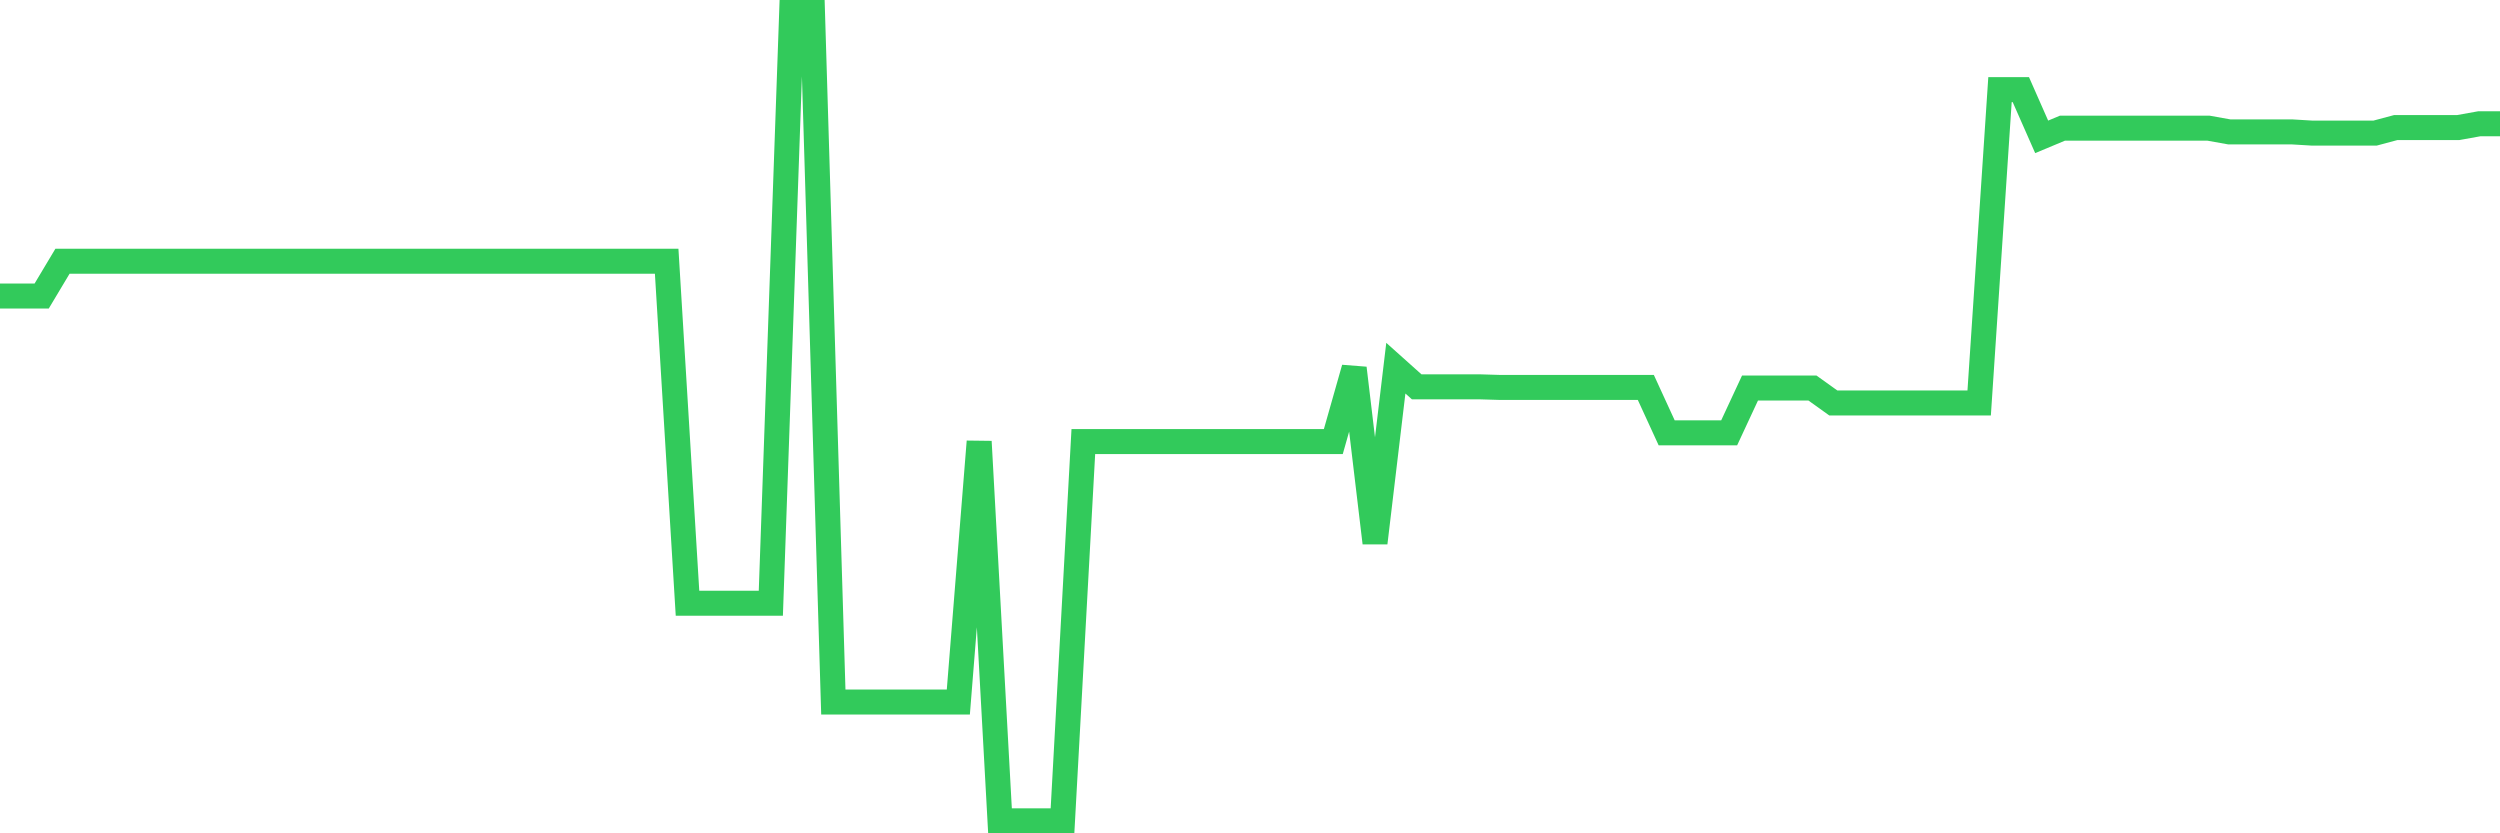 <svg
  xmlns="http://www.w3.org/2000/svg"
  xmlns:xlink="http://www.w3.org/1999/xlink"
  width="120"
  height="40"
  viewBox="0 0 120 40"
  preserveAspectRatio="none"
>
  <polyline
    points="0,14.21 1,14.21 2,14.21 3,12.538 4,12.538 5,12.538 6,12.538 7,12.538 8,12.538 9,12.538 10,12.538 11,12.538 12,12.538 13,12.538 14,12.538 15,12.538 16,12.538 17,12.538 18,12.538 19,12.538 20,12.538 21,12.538 22,12.538 23,12.538 24,12.538 25,12.538 26,12.538 27,12.538 28,12.538 29,12.538 30,12.538 31,12.538 32,12.538 33,28.954 34,28.954 35,28.954 36,28.954 37,28.954 38,0.6 39,0.6 40,33.699 41,33.699 42,33.699 43,33.699 44,33.699 45,33.699 46,33.699 47,21.194 48,39.4 49,39.4 50,39.4 51,39.4 52,21.194 53,21.194 54,21.194 55,21.194 56,21.194 57,21.194 58,21.194 59,21.194 60,21.194 61,21.194 62,21.194 63,21.194 64,21.194 65,17.672 66,26.059 67,17.672 68,18.567 69,18.567 70,18.567 71,18.567 72,18.597 73,18.597 74,18.597 75,18.597 76,18.597 77,18.597 78,18.597 79,18.597 80,20.776 81,20.776 82,20.776 83,20.776 84,18.627 85,18.627 86,18.627 87,18.627 88,19.343 89,19.343 90,19.343 91,19.343 92,19.343 93,19.343 94,19.343 95,19.343 96,4.301 97,4.301 98,6.569 99,6.151 100,6.151 101,6.151 102,6.151 103,6.151 104,6.151 105,6.151 106,6.151 107,6.33 108,6.33 109,6.33 110,6.33 111,6.39 112,6.39 113,6.39 114,6.39 115,6.122 116,6.122 117,6.122 118,6.122 119,5.942 120,5.942"
    fill="none"
    stroke="#32ca5b"
    stroke-width="1.2"
  >
  </polyline>
</svg>
